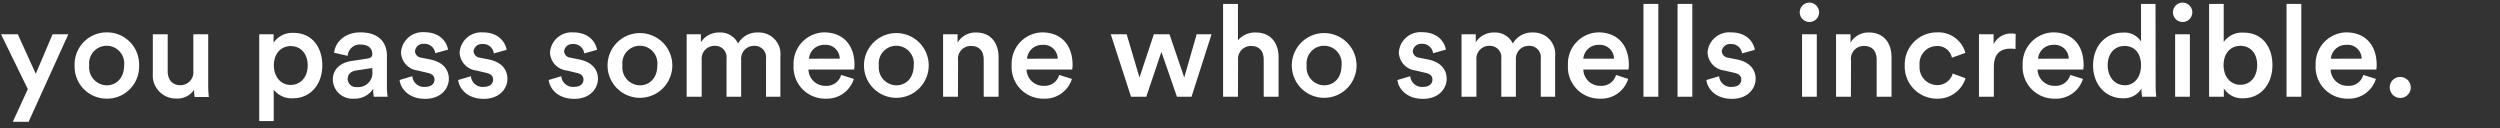 <svg xmlns="http://www.w3.org/2000/svg" width="390" height="20" viewBox="0 0 390 20"><rect x="0" y="0" width="390" height="20" fill="#333333" stroke="none"/><defs><style>.cls-1{fill:#fff;}.cls-2{fill:none;}</style></defs><g id="レイヤー_2" data-name="レイヤー 2"><g id="デザイン"><path class="cls-1" d="M2,19l2.34-5.1L.16,5.35H2.78l2.8,6.16L8.2,5.35h2.46L4.46,19Z"/><path class="cls-1" d="M21.7,10.21a5,5,0,0,1-5.06,5.18,5,5,0,0,1-5-5.18,5,5,0,0,1,5-5.16A5,5,0,0,1,21.7,10.21Zm-2.34,0a2.74,2.74,0,1,0-5.44,0,2.79,2.79,0,0,0,2.72,3.1C18.08,13.31,19.36,12.25,19.36,10.21Z"/><path class="cls-1" d="M27.52,15.37a3.6,3.6,0,0,1-3.68-3.88V5.35h2.32v5.72c0,1.2.56,2.22,2,2.22a2,2,0,0,0,2-2.18V5.35h2.32v8a15.85,15.85,0,0,0,.1,1.78H30.36A7.25,7.25,0,0,1,30.28,14,3.12,3.12,0,0,1,27.52,15.37Z"/><path class="cls-1" d="M40.44,18.89V5.35h2.24V6.67a3.5,3.5,0,0,1,3.1-1.54c2.88,0,4.5,2.2,4.5,5.08s-1.78,5.12-4.58,5.12a3.52,3.52,0,0,1-3-1.34v4.9Zm4.9-11.7c-1.52,0-2.62,1.2-2.62,3s1.1,3.06,2.62,3.06S48,12.07,48,10.21,46.9,7.19,45.34,7.19Z"/><path class="cls-1" d="M54.86,9.51l2.5-.38c.56-.08.72-.36.72-.7,0-.82-.56-1.48-1.84-1.48a1.88,1.88,0,0,0-2,1.76l-2.12-.48c.18-1.68,1.7-3.18,4.1-3.18,3,0,4.14,1.7,4.14,3.64v4.84a8.83,8.83,0,0,0,.12,1.56H58.32a5.42,5.42,0,0,1-.1-1.24,3.4,3.4,0,0,1-3,1.54,3.05,3.05,0,0,1-3.3-2.94C51.92,10.71,53.2,9.75,54.86,9.51Zm3.22,1.54v-.44L55.54,11c-.72.12-1.3.52-1.3,1.32a1.29,1.29,0,0,0,1.42,1.26A2.22,2.22,0,0,0,58.08,11.05Z"/><path class="cls-1" d="M64.32,11.89a1.82,1.82,0,0,0,2,1.66c1,0,1.46-.52,1.46-1.12s-.36-.92-1.14-1.08L65.18,11a2.94,2.94,0,0,1-2.62-2.84,3.38,3.38,0,0,1,3.58-3.14c2.72,0,3.6,1.76,3.76,2.72l-2,.56a1.67,1.67,0,0,0-1.8-1.46A1.27,1.27,0,0,0,64.74,8a1.07,1.07,0,0,0,1,1l1.48.3c1.84.4,2.8,1.52,2.8,3s-1.2,3.12-3.68,3.12c-2.82,0-3.9-1.84-4-2.94Z"/><path class="cls-1" d="M73.46,11.89a1.82,1.82,0,0,0,2,1.66c1,0,1.46-.52,1.46-1.12s-.36-.92-1.14-1.08L74.32,11A2.94,2.94,0,0,1,71.7,8.19a3.38,3.38,0,0,1,3.58-3.14c2.72,0,3.6,1.76,3.76,2.72l-2,.56a1.67,1.67,0,0,0-1.8-1.46A1.27,1.27,0,0,0,73.88,8a1.07,1.07,0,0,0,1,1l1.48.3c1.84.4,2.8,1.52,2.8,3s-1.2,3.12-3.68,3.12c-2.82,0-3.9-1.84-4-2.94Z"/><path class="cls-1" d="M87.56,11.89a1.82,1.82,0,0,0,2,1.66c1,0,1.46-.52,1.46-1.12s-.36-.92-1.14-1.08L88.42,11A2.94,2.94,0,0,1,85.8,8.19a3.38,3.38,0,0,1,3.58-3.14c2.72,0,3.6,1.76,3.76,2.72l-2,.56a1.67,1.67,0,0,0-1.8-1.46A1.27,1.27,0,0,0,88,8a1.07,1.07,0,0,0,1,1l1.48.3c1.84.4,2.8,1.52,2.8,3s-1.2,3.12-3.68,3.12c-2.82,0-3.9-1.84-4-2.94Z"/><path class="cls-1" d="M104.88,10.21a5.05,5.05,0,1,1-10.1,0,5.05,5.05,0,1,1,10.1,0Zm-2.34,0a2.74,2.74,0,1,0-5.44,0,2.79,2.79,0,0,0,2.72,3.1C101.26,13.31,102.54,12.25,102.54,10.21Z"/><path class="cls-1" d="M107.12,15.09V5.35h2.22V6.59a3.32,3.32,0,0,1,2.88-1.52,3.05,3.05,0,0,1,2.92,1.72,3.42,3.42,0,0,1,3.16-1.72,3.35,3.35,0,0,1,3.44,3.7v6.32H119.5V9.15a1.78,1.78,0,0,0-1.88-2,2,2,0,0,0-2,2.16v5.78h-2.28V9.15a1.78,1.78,0,0,0-1.88-2,2,2,0,0,0-2,2.16v5.78Z"/><path class="cls-1" d="M133.2,12.31a4.39,4.39,0,0,1-4.4,3.08,4.92,4.92,0,0,1-5-5.22,4.88,4.88,0,0,1,4.74-5.12c3,0,4.76,2,4.76,5.06a3.44,3.44,0,0,1-.06.74h-7.12a2.61,2.61,0,0,0,2.66,2.54,2.35,2.35,0,0,0,2.44-1.7ZM131,9.15A2.18,2.18,0,0,0,128.58,7a2.34,2.34,0,0,0-2.38,2.16Z"/><path class="cls-1" d="M144.88,10.21a5.05,5.05,0,1,1-10.1,0,5.05,5.05,0,1,1,10.1,0Zm-2.34,0a2.74,2.74,0,1,0-5.44,0,2.79,2.79,0,0,0,2.72,3.1C141.26,13.31,142.54,12.25,142.54,10.21Z"/><path class="cls-1" d="M149.44,15.09h-2.32V5.35h2.26v1.3a3.23,3.23,0,0,1,2.88-1.58c2.38,0,3.52,1.72,3.52,3.86v6.16h-2.32V9.33c0-1.2-.54-2.16-2-2.16a2,2,0,0,0-2,2.3Z"/><path class="cls-1" d="M167.22,12.31a4.39,4.39,0,0,1-4.4,3.08,4.92,4.92,0,0,1-5-5.22,4.88,4.88,0,0,1,4.74-5.12c3,0,4.76,2,4.76,5.06a3.44,3.44,0,0,1-.06.74h-7.12a2.61,2.61,0,0,0,2.66,2.54,2.35,2.35,0,0,0,2.44-1.7ZM165,9.15A2.18,2.18,0,0,0,162.6,7a2.34,2.34,0,0,0-2.38,2.16Z"/><path class="cls-1" d="M182.44,5.35l2.3,6.74,1.94-6.74H189l-3.12,9.74H183.6l-2.42-7-2.36,7h-2.38l-3.16-9.74h2.48l2,6.74L180,5.35Z"/><path class="cls-1" d="M193.12,15.09H190.8V.61h2.32V6.29a3.47,3.47,0,0,1,2.78-1.22c2.4,0,3.56,1.72,3.56,3.86v6.16h-2.32V9.33c0-1.2-.54-2.16-2-2.16a2,2,0,0,0-2,2.2Z"/><path class="cls-1" d="M211.62,10.21a5.05,5.05,0,1,1-10.1,0,5.05,5.05,0,1,1,10.1,0Zm-2.34,0a2.74,2.74,0,1,0-5.44,0,2.79,2.79,0,0,0,2.72,3.1C208,13.31,209.28,12.25,209.28,10.21Z"/><path class="cls-1" d="M220,11.89a1.82,1.82,0,0,0,2,1.66c1,0,1.46-.52,1.46-1.12s-.36-.92-1.14-1.08L220.84,11a2.94,2.94,0,0,1-2.62-2.84,3.38,3.38,0,0,1,3.58-3.14c2.72,0,3.6,1.76,3.76,2.72l-2,.56a1.67,1.67,0,0,0-1.8-1.46A1.27,1.27,0,0,0,220.4,8a1.07,1.07,0,0,0,1,1l1.48.3c1.84.4,2.8,1.52,2.8,3s-1.2,3.12-3.68,3.12c-2.82,0-3.9-1.84-4-2.94Z"/><path class="cls-1" d="M228,15.09V5.35h2.22V6.59a3.32,3.32,0,0,1,2.88-1.52A3.05,3.05,0,0,1,236,6.79a3.42,3.42,0,0,1,3.16-1.72,3.35,3.35,0,0,1,3.44,3.7v6.32h-2.24V9.15a1.78,1.78,0,0,0-1.88-2,2,2,0,0,0-2,2.16v5.78h-2.28V9.15a1.78,1.78,0,0,0-1.88-2,2,2,0,0,0-2,2.16v5.78Z"/><path class="cls-1" d="M254,12.31a4.39,4.39,0,0,1-4.4,3.08,4.92,4.92,0,0,1-5-5.22,4.88,4.88,0,0,1,4.74-5.12c3,0,4.76,2,4.76,5.06a3.44,3.44,0,0,1-.06.74H247a2.61,2.61,0,0,0,2.66,2.54,2.35,2.35,0,0,0,2.44-1.7Zm-2.22-3.16A2.18,2.18,0,0,0,249.42,7,2.34,2.34,0,0,0,247,9.15Z"/><path class="cls-1" d="M256.38,15.09V.61h2.32V15.09Z"/><path class="cls-1" d="M261.7,15.09V.61H264V15.09Z"/><path class="cls-1" d="M268.18,11.89a1.82,1.82,0,0,0,2,1.66c1,0,1.46-.52,1.46-1.12s-.36-.92-1.14-1.08L269,11a2.94,2.94,0,0,1-2.62-2.84A3.38,3.38,0,0,1,270,5.05c2.72,0,3.6,1.76,3.76,2.72l-2,.56A1.67,1.67,0,0,0,270,6.87,1.27,1.27,0,0,0,268.6,8a1.07,1.07,0,0,0,1,1l1.48.3c1.84.4,2.8,1.52,2.8,3s-1.2,3.12-3.68,3.12c-2.82,0-3.9-1.84-4-2.94Z"/><path class="cls-1" d="M282.26.41a1.52,1.52,0,0,1,1.52,1.52A1.51,1.51,0,1,1,282.26.41Zm-1.14,14.68V5.35h2.3v9.74Z"/><path class="cls-1" d="M288.74,15.09h-2.32V5.35h2.26v1.3a3.23,3.23,0,0,1,2.88-1.58c2.38,0,3.52,1.72,3.52,3.86v6.16h-2.32V9.33c0-1.2-.54-2.16-2-2.16a2,2,0,0,0-2,2.3Z"/><path class="cls-1" d="M299.46,10.21a2.77,2.77,0,0,0,2.72,3.06,2.46,2.46,0,0,0,2.44-1.8l2,.74a4.52,4.52,0,0,1-4.48,3.18,5,5,0,0,1-5-5.18,5,5,0,0,1,5-5.16,4.36,4.36,0,0,1,4.46,3.2L304.5,9a2.29,2.29,0,0,0-2.36-1.82A2.73,2.73,0,0,0,299.46,10.21Z"/><path class="cls-1" d="M314.42,7.65a5.06,5.06,0,0,0-.76-.06c-1.8,0-2.62,1-2.62,2.86v4.64h-2.32V5.35H311V6.91a3,3,0,0,1,2.82-1.68,3.32,3.32,0,0,1,.62.06Z"/><path class="cls-1" d="M324.94,12.31a4.39,4.39,0,0,1-4.4,3.08,4.92,4.92,0,0,1-5-5.22,4.88,4.88,0,0,1,4.74-5.12c3,0,4.76,2,4.76,5.06a3.44,3.44,0,0,1-.06.74h-7.12a2.61,2.61,0,0,0,2.66,2.54,2.35,2.35,0,0,0,2.44-1.7Zm-2.22-3.16A2.18,2.18,0,0,0,320.32,7a2.34,2.34,0,0,0-2.38,2.16Z"/><path class="cls-1" d="M336.28,13.31a16,16,0,0,0,.1,1.78h-2.22a9.74,9.74,0,0,1-.1-1.26,3.2,3.2,0,0,1-2.86,1.5c-2.8,0-4.68-2.2-4.68-5.14s1.9-5.1,4.64-5.1A3,3,0,0,1,334,6.49V.61h2.26Zm-4.82,0C333,13.29,334,12,334,10.17s-1-3-2.56-3-2.64,1.18-2.64,3S329.88,13.29,331.46,13.29Z"/><path class="cls-1" d="M340.46.41A1.52,1.52,0,0,1,342,1.93,1.51,1.51,0,1,1,340.46.41Zm-1.14,14.68V5.35h2.3v9.74Z"/><path class="cls-1" d="M344.62,15.09V.61h2.28V6.55A3.51,3.51,0,0,1,350,5.09c2.92,0,4.5,2.22,4.5,5.08s-1.74,5.16-4.58,5.16a3.35,3.35,0,0,1-3-1.54v1.3Zm4.88-7.94c-1.48,0-2.62,1.1-2.62,3s1.14,3.08,2.62,3.08,2.62-1.16,2.62-3.08S351,7.15,349.5,7.15Z"/><path class="cls-1" d="M356.7,15.09V.61H359V15.09Z"/><path class="cls-1" d="M370.64,12.31a4.39,4.39,0,0,1-4.4,3.08,4.93,4.93,0,0,1-5-5.22A4.89,4.89,0,0,1,366,5.05c3,0,4.76,2,4.76,5.06a3.44,3.44,0,0,1-.06.74h-7.12a2.61,2.61,0,0,0,2.66,2.54,2.35,2.35,0,0,0,2.44-1.7Zm-2.22-3.16A2.18,2.18,0,0,0,366,7a2.34,2.34,0,0,0-2.38,2.16Z"/><path class="cls-1" d="M374.44,12a1.65,1.65,0,0,1,1.64,1.64A1.64,1.64,0,1,1,374.44,12Z"/><rect class="cls-2" width="390" height="20"/></g></g></svg>